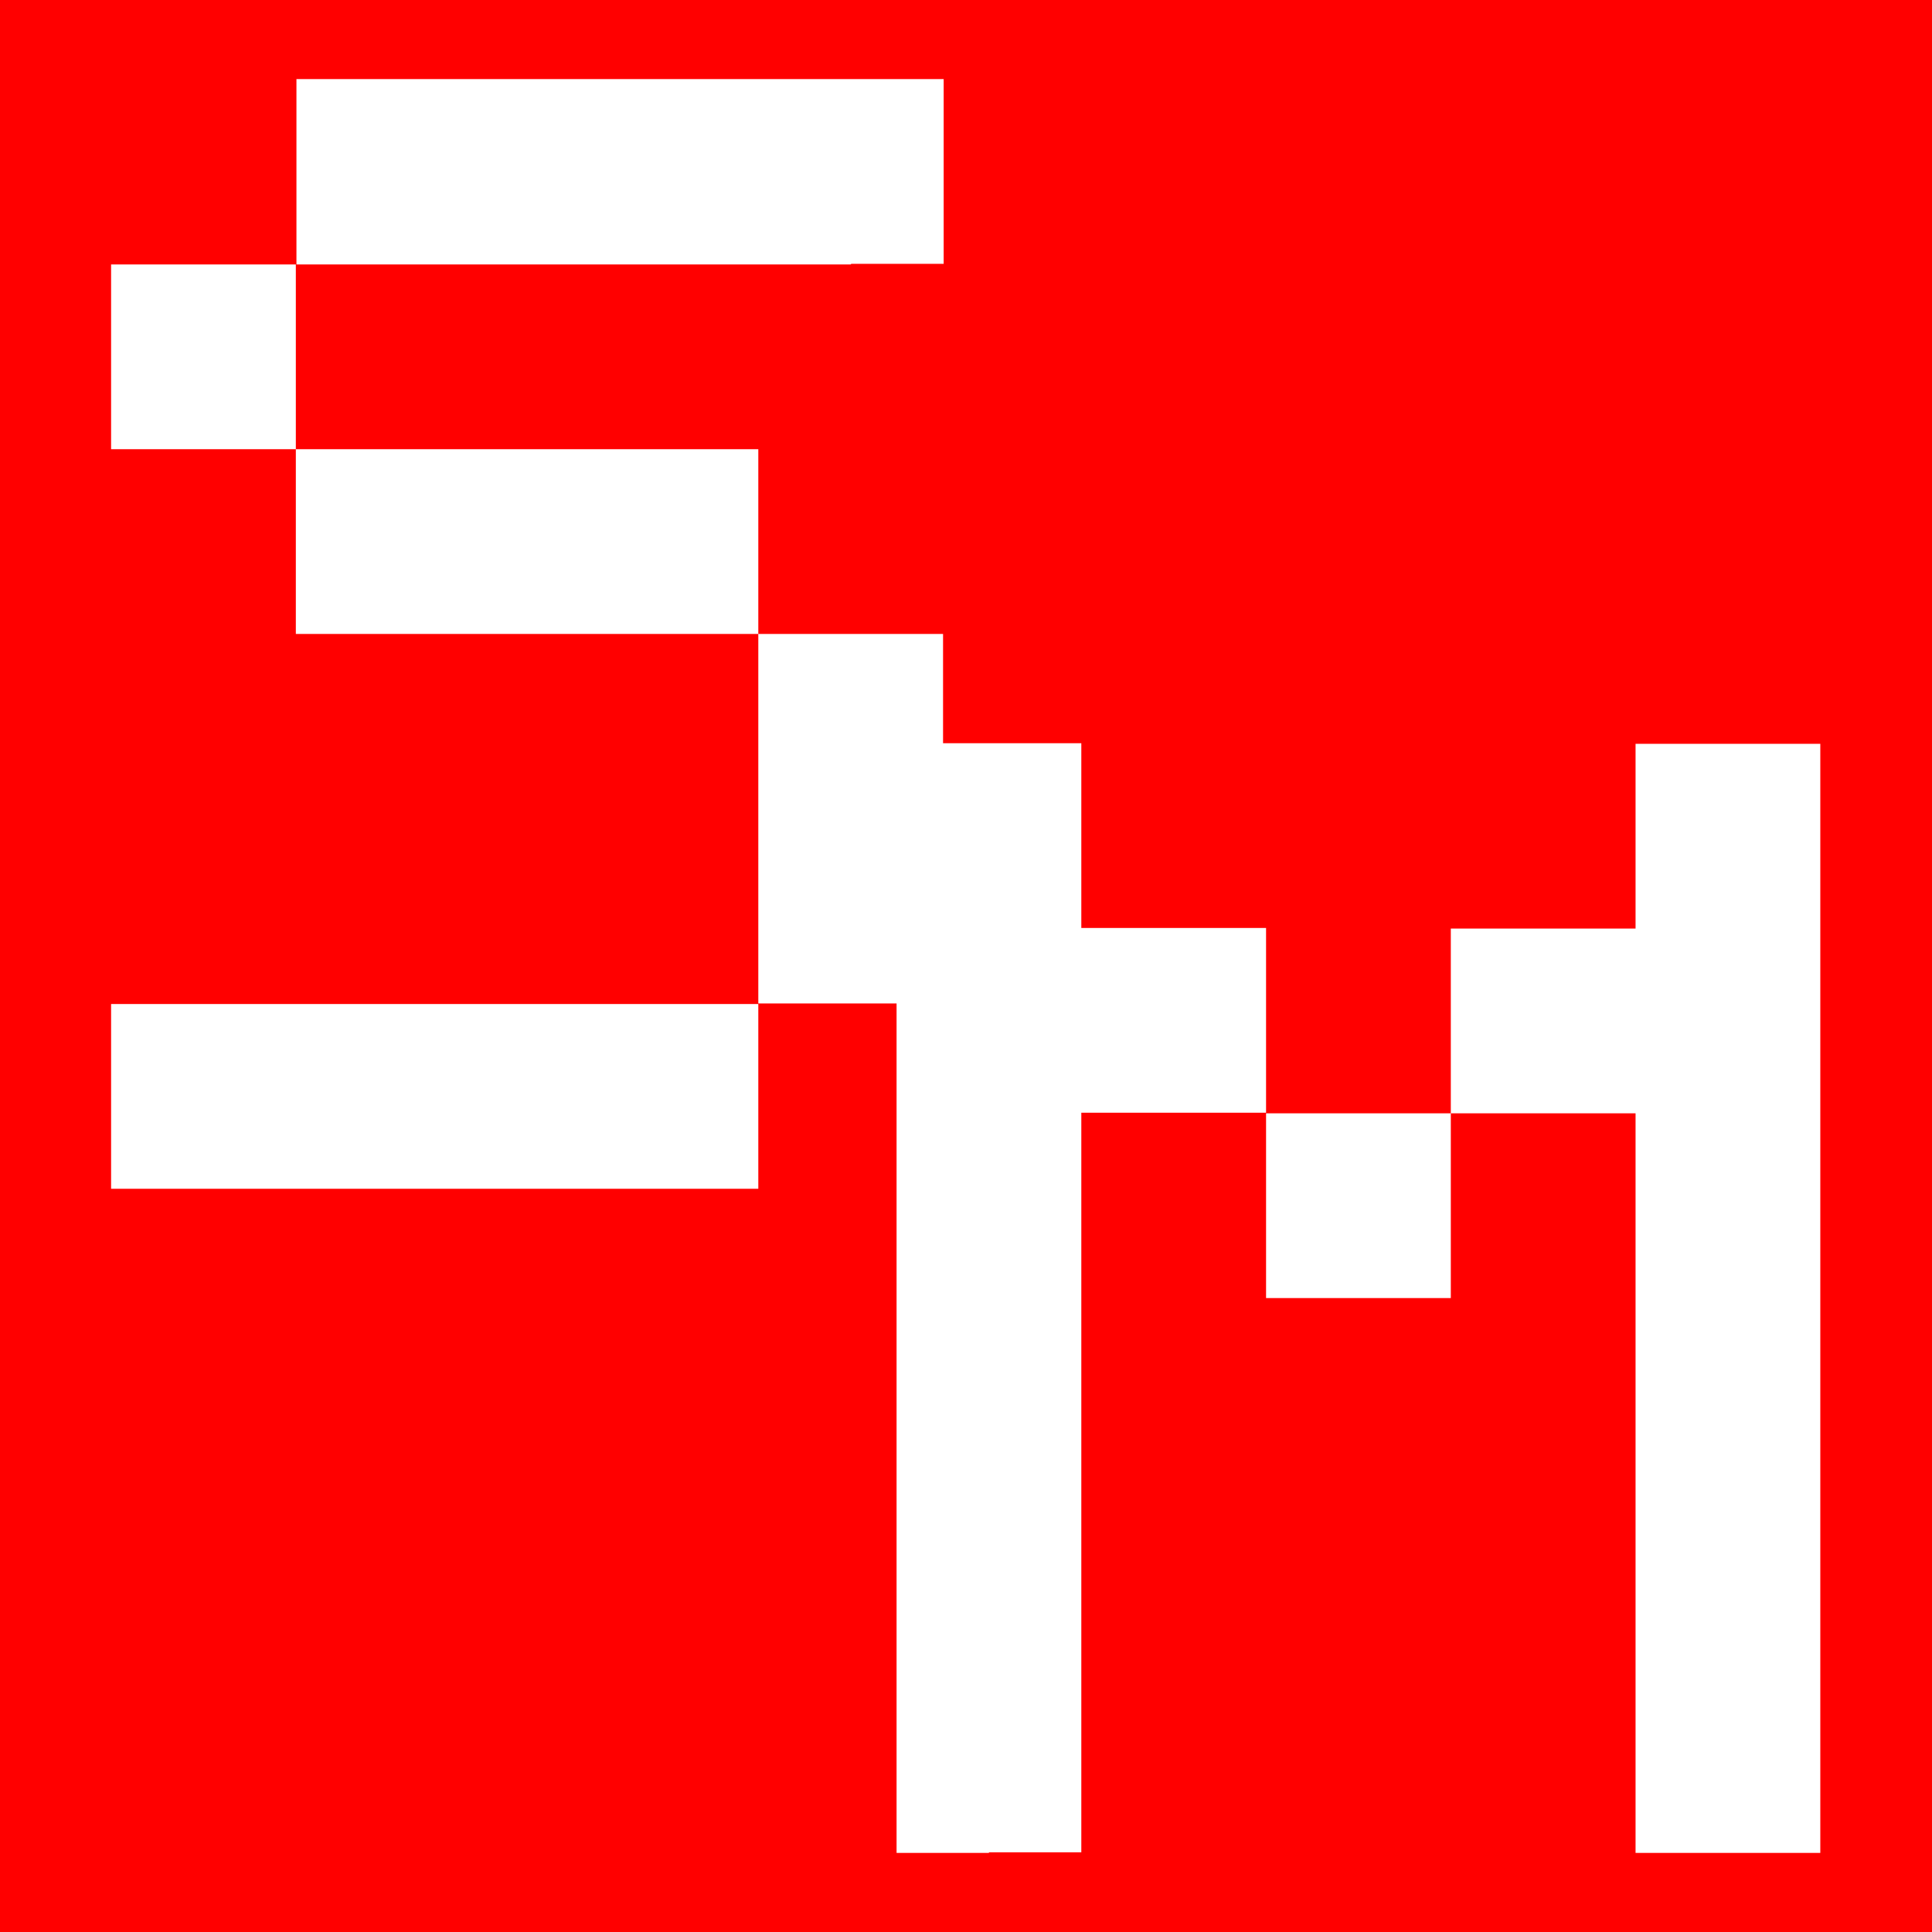 <?xml version="1.0" encoding="UTF-8"?>
<svg id="Ebene_2" data-name="Ebene 2" xmlns="http://www.w3.org/2000/svg" viewBox="0 0 32 32">
  <defs>
    <style>
      .cls-1 {
        fill: #fff;
      }

      .cls-2 {
        fill: red;
      }
    </style>
  </defs>
  <g id="Ebene_1-2" data-name="Ebene 1">
    <rect class="cls-2" width="32" height="32"/>
    <g>
      <path class="cls-1" d="M4.91,7.44H1.84v-3.06h3.06v3.06ZM11.03,19.69H1.84v-3.06h10.72v3.06h-1.53ZM14.09,4.38H4.91V1.31h10.72v3.06h-1.53ZM12.56,10.5h-7.66v-3.06h7.66v3.06ZM12.56,16.62v-6.12h3.06v6.12h-3.06Z"/>
      <path class="cls-1" d="M16.38,30.69h-1.53V12.31h3.06v3.06h3.06v3.06h-3.06v12.25h-1.53ZM28.62,30.69h-1.53v-12.25h-3.06v3.06h-3.06v-3.06h3.06v-3.06h3.06v-3.06h3.06v18.37h-1.53Z"/>
    </g>
  </g>
</svg>